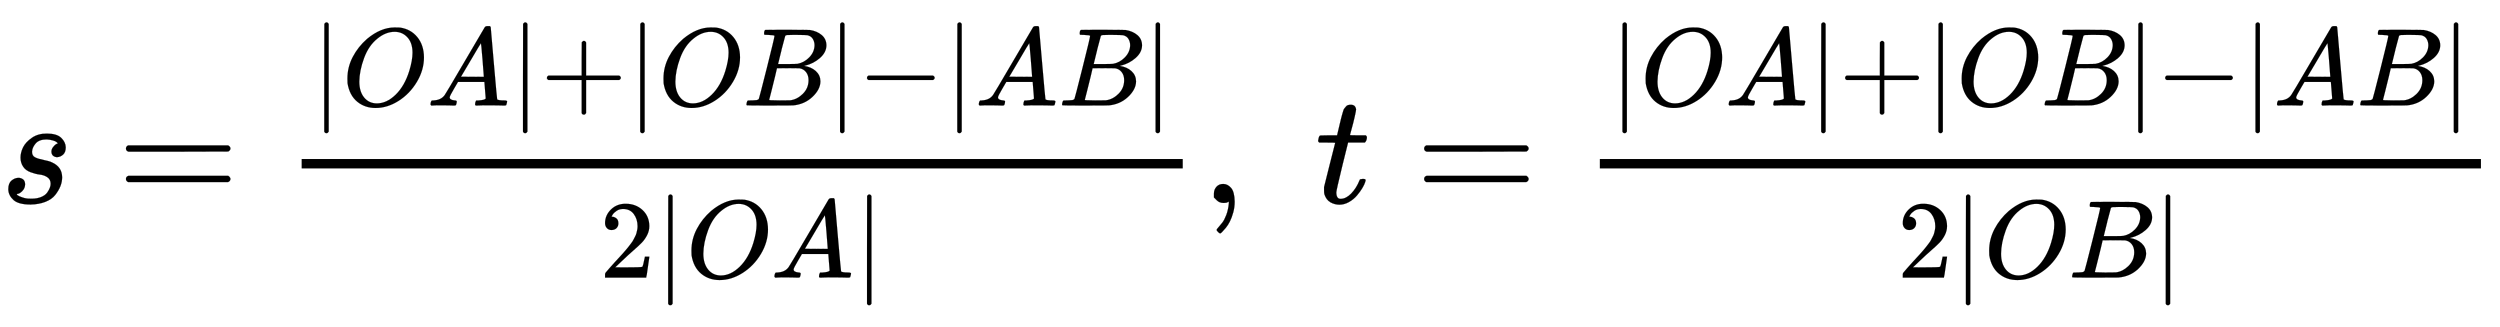 <svg xmlns:xlink="http://www.w3.org/1999/xlink" width="37.016ex" height="4.843ex" style="vertical-align: -1.838ex;" viewBox="0 -1293.7 15937.6 2085" role="img" focusable="false" xmlns="http://www.w3.org/2000/svg" aria-labelledby="MathJax-SVG-1-Title">
<title id="MathJax-SVG-1-Title">{\displaystyle s={\tfrac {|OA|+|OB|-|AB|}{2|OA|}},\;t={\tfrac {|OA|+|OB|-|AB|}{2|OB|}}}</title>
<defs aria-hidden="true">
<path stroke-width="1" id="E1-MJMATHI-73" d="M131 289Q131 321 147 354T203 415T300 442Q362 442 390 415T419 355Q419 323 402 308T364 292Q351 292 340 300T328 326Q328 342 337 354T354 372T367 378Q368 378 368 379Q368 382 361 388T336 399T297 405Q249 405 227 379T204 326Q204 301 223 291T278 274T330 259Q396 230 396 163Q396 135 385 107T352 51T289 7T195 -10Q118 -10 86 19T53 87Q53 126 74 143T118 160Q133 160 146 151T160 120Q160 94 142 76T111 58Q109 57 108 57T107 55Q108 52 115 47T146 34T201 27Q237 27 263 38T301 66T318 97T323 122Q323 150 302 164T254 181T195 196T148 231Q131 256 131 289Z"></path>
<path stroke-width="1" id="E1-MJMAIN-3D" d="M56 347Q56 360 70 367H707Q722 359 722 347Q722 336 708 328L390 327H72Q56 332 56 347ZM56 153Q56 168 72 173H708Q722 163 722 153Q722 140 707 133H70Q56 140 56 153Z"></path>
<path stroke-width="1" id="E1-MJMAIN-7C" d="M139 -249H137Q125 -249 119 -235V251L120 737Q130 750 139 750Q152 750 159 735V-235Q151 -249 141 -249H139Z"></path>
<path stroke-width="1" id="E1-MJMATHI-4F" d="M740 435Q740 320 676 213T511 42T304 -22Q207 -22 138 35T51 201Q50 209 50 244Q50 346 98 438T227 601Q351 704 476 704Q514 704 524 703Q621 689 680 617T740 435ZM637 476Q637 565 591 615T476 665Q396 665 322 605Q242 542 200 428T157 216Q157 126 200 73T314 19Q404 19 485 98T608 313Q637 408 637 476Z"></path>
<path stroke-width="1" id="E1-MJMATHI-41" d="M208 74Q208 50 254 46Q272 46 272 35Q272 34 270 22Q267 8 264 4T251 0Q249 0 239 0T205 1T141 2Q70 2 50 0H42Q35 7 35 11Q37 38 48 46H62Q132 49 164 96Q170 102 345 401T523 704Q530 716 547 716H555H572Q578 707 578 706L606 383Q634 60 636 57Q641 46 701 46Q726 46 726 36Q726 34 723 22Q720 7 718 4T704 0Q701 0 690 0T651 1T578 2Q484 2 455 0H443Q437 6 437 9T439 27Q443 40 445 43L449 46H469Q523 49 533 63L521 213H283L249 155Q208 86 208 74ZM516 260Q516 271 504 416T490 562L463 519Q447 492 400 412L310 260L413 259Q516 259 516 260Z"></path>
<path stroke-width="1" id="E1-MJMAIN-2B" d="M56 237T56 250T70 270H369V420L370 570Q380 583 389 583Q402 583 409 568V270H707Q722 262 722 250T707 230H409V-68Q401 -82 391 -82H389H387Q375 -82 369 -68V230H70Q56 237 56 250Z"></path>
<path stroke-width="1" id="E1-MJMATHI-42" d="M231 637Q204 637 199 638T194 649Q194 676 205 682Q206 683 335 683Q594 683 608 681Q671 671 713 636T756 544Q756 480 698 429T565 360L555 357Q619 348 660 311T702 219Q702 146 630 78T453 1Q446 0 242 0Q42 0 39 2Q35 5 35 10Q35 17 37 24Q42 43 47 45Q51 46 62 46H68Q95 46 128 49Q142 52 147 61Q150 65 219 339T288 628Q288 635 231 637ZM649 544Q649 574 634 600T585 634Q578 636 493 637Q473 637 451 637T416 636H403Q388 635 384 626Q382 622 352 506Q352 503 351 500L320 374H401Q482 374 494 376Q554 386 601 434T649 544ZM595 229Q595 273 572 302T512 336Q506 337 429 337Q311 337 310 336Q310 334 293 263T258 122L240 52Q240 48 252 48T333 46Q422 46 429 47Q491 54 543 105T595 229Z"></path>
<path stroke-width="1" id="E1-MJMAIN-2212" d="M84 237T84 250T98 270H679Q694 262 694 250T679 230H98Q84 237 84 250Z"></path>
<path stroke-width="1" id="E1-MJMAIN-32" d="M109 429Q82 429 66 447T50 491Q50 562 103 614T235 666Q326 666 387 610T449 465Q449 422 429 383T381 315T301 241Q265 210 201 149L142 93L218 92Q375 92 385 97Q392 99 409 186V189H449V186Q448 183 436 95T421 3V0H50V19V31Q50 38 56 46T86 81Q115 113 136 137Q145 147 170 174T204 211T233 244T261 278T284 308T305 340T320 369T333 401T340 431T343 464Q343 527 309 573T212 619Q179 619 154 602T119 569T109 550Q109 549 114 549Q132 549 151 535T170 489Q170 464 154 447T109 429Z"></path>
<path stroke-width="1" id="E1-MJMAIN-2C" d="M78 35T78 60T94 103T137 121Q165 121 187 96T210 8Q210 -27 201 -60T180 -117T154 -158T130 -185T117 -194Q113 -194 104 -185T95 -172Q95 -168 106 -156T131 -126T157 -76T173 -3V9L172 8Q170 7 167 6T161 3T152 1T140 0Q113 0 96 17Z"></path>
<path stroke-width="1" id="E1-MJMATHI-74" d="M26 385Q19 392 19 395Q19 399 22 411T27 425Q29 430 36 430T87 431H140L159 511Q162 522 166 540T173 566T179 586T187 603T197 615T211 624T229 626Q247 625 254 615T261 596Q261 589 252 549T232 470L222 433Q222 431 272 431H323Q330 424 330 420Q330 398 317 385H210L174 240Q135 80 135 68Q135 26 162 26Q197 26 230 60T283 144Q285 150 288 151T303 153H307Q322 153 322 145Q322 142 319 133Q314 117 301 95T267 48T216 6T155 -11Q125 -11 98 4T59 56Q57 64 57 83V101L92 241Q127 382 128 383Q128 385 77 385H26Z"></path>
</defs>
<g stroke="currentColor" fill="currentColor" stroke-width="0" transform="matrix(1 0 0 -1 0 0)" aria-hidden="true">
 <use xlink:href="#E1-MJMATHI-73" x="0" y="0"></use>
 <use xlink:href="#E1-MJMAIN-3D" x="747" y="0"></use>
<g transform="translate(1803,0)">
<g transform="translate(120,0)">
<rect stroke="none" width="5617" height="60" x="0" y="220"></rect>
<g transform="translate(60,621)">
 <use transform="scale(0.707)" xlink:href="#E1-MJMAIN-7C" x="0" y="0"></use>
 <use transform="scale(0.707)" xlink:href="#E1-MJMATHI-4F" x="278" y="0"></use>
 <use transform="scale(0.707)" xlink:href="#E1-MJMATHI-41" x="1042" y="0"></use>
 <use transform="scale(0.707)" xlink:href="#E1-MJMAIN-7C" x="1792" y="0"></use>
 <use transform="scale(0.707)" xlink:href="#E1-MJMAIN-2B" x="2071" y="0"></use>
 <use transform="scale(0.707)" xlink:href="#E1-MJMAIN-7C" x="2849" y="0"></use>
 <use transform="scale(0.707)" xlink:href="#E1-MJMATHI-4F" x="3128" y="0"></use>
 <use transform="scale(0.707)" xlink:href="#E1-MJMATHI-42" x="3891" y="0"></use>
 <use transform="scale(0.707)" xlink:href="#E1-MJMAIN-7C" x="4651" y="0"></use>
 <use transform="scale(0.707)" xlink:href="#E1-MJMAIN-2212" x="4929" y="0"></use>
 <use transform="scale(0.707)" xlink:href="#E1-MJMAIN-7C" x="5708" y="0"></use>
 <use transform="scale(0.707)" xlink:href="#E1-MJMATHI-41" x="5986" y="0"></use>
 <use transform="scale(0.707)" xlink:href="#E1-MJMATHI-42" x="6737" y="0"></use>
 <use transform="scale(0.707)" xlink:href="#E1-MJMAIN-7C" x="7496" y="0"></use>
</g>
<g transform="translate(1899,-476)">
 <use transform="scale(0.707)" xlink:href="#E1-MJMAIN-32" x="0" y="0"></use>
 <use transform="scale(0.707)" xlink:href="#E1-MJMAIN-7C" x="500" y="0"></use>
 <use transform="scale(0.707)" xlink:href="#E1-MJMATHI-4F" x="779" y="0"></use>
 <use transform="scale(0.707)" xlink:href="#E1-MJMATHI-41" x="1542" y="0"></use>
 <use transform="scale(0.707)" xlink:href="#E1-MJMAIN-7C" x="2293" y="0"></use>
</g>
</g>
</g>
 <use xlink:href="#E1-MJMAIN-2C" x="7661" y="0"></use>
 <use xlink:href="#E1-MJMATHI-74" x="8384" y="0"></use>
 <use xlink:href="#E1-MJMAIN-3D" x="9023" y="0"></use>
<g transform="translate(10079,0)">
<g transform="translate(120,0)">
<rect stroke="none" width="5617" height="60" x="0" y="220"></rect>
<g transform="translate(60,621)">
 <use transform="scale(0.707)" xlink:href="#E1-MJMAIN-7C" x="0" y="0"></use>
 <use transform="scale(0.707)" xlink:href="#E1-MJMATHI-4F" x="278" y="0"></use>
 <use transform="scale(0.707)" xlink:href="#E1-MJMATHI-41" x="1042" y="0"></use>
 <use transform="scale(0.707)" xlink:href="#E1-MJMAIN-7C" x="1792" y="0"></use>
 <use transform="scale(0.707)" xlink:href="#E1-MJMAIN-2B" x="2071" y="0"></use>
 <use transform="scale(0.707)" xlink:href="#E1-MJMAIN-7C" x="2849" y="0"></use>
 <use transform="scale(0.707)" xlink:href="#E1-MJMATHI-4F" x="3128" y="0"></use>
 <use transform="scale(0.707)" xlink:href="#E1-MJMATHI-42" x="3891" y="0"></use>
 <use transform="scale(0.707)" xlink:href="#E1-MJMAIN-7C" x="4651" y="0"></use>
 <use transform="scale(0.707)" xlink:href="#E1-MJMAIN-2212" x="4929" y="0"></use>
 <use transform="scale(0.707)" xlink:href="#E1-MJMAIN-7C" x="5708" y="0"></use>
 <use transform="scale(0.707)" xlink:href="#E1-MJMATHI-41" x="5986" y="0"></use>
 <use transform="scale(0.707)" xlink:href="#E1-MJMATHI-42" x="6737" y="0"></use>
 <use transform="scale(0.707)" xlink:href="#E1-MJMAIN-7C" x="7496" y="0"></use>
</g>
<g transform="translate(1896,-476)">
 <use transform="scale(0.707)" xlink:href="#E1-MJMAIN-32" x="0" y="0"></use>
 <use transform="scale(0.707)" xlink:href="#E1-MJMAIN-7C" x="500" y="0"></use>
 <use transform="scale(0.707)" xlink:href="#E1-MJMATHI-4F" x="779" y="0"></use>
 <use transform="scale(0.707)" xlink:href="#E1-MJMATHI-42" x="1542" y="0"></use>
 <use transform="scale(0.707)" xlink:href="#E1-MJMAIN-7C" x="2302" y="0"></use>
</g>
</g>
</g>
</g>
</svg>